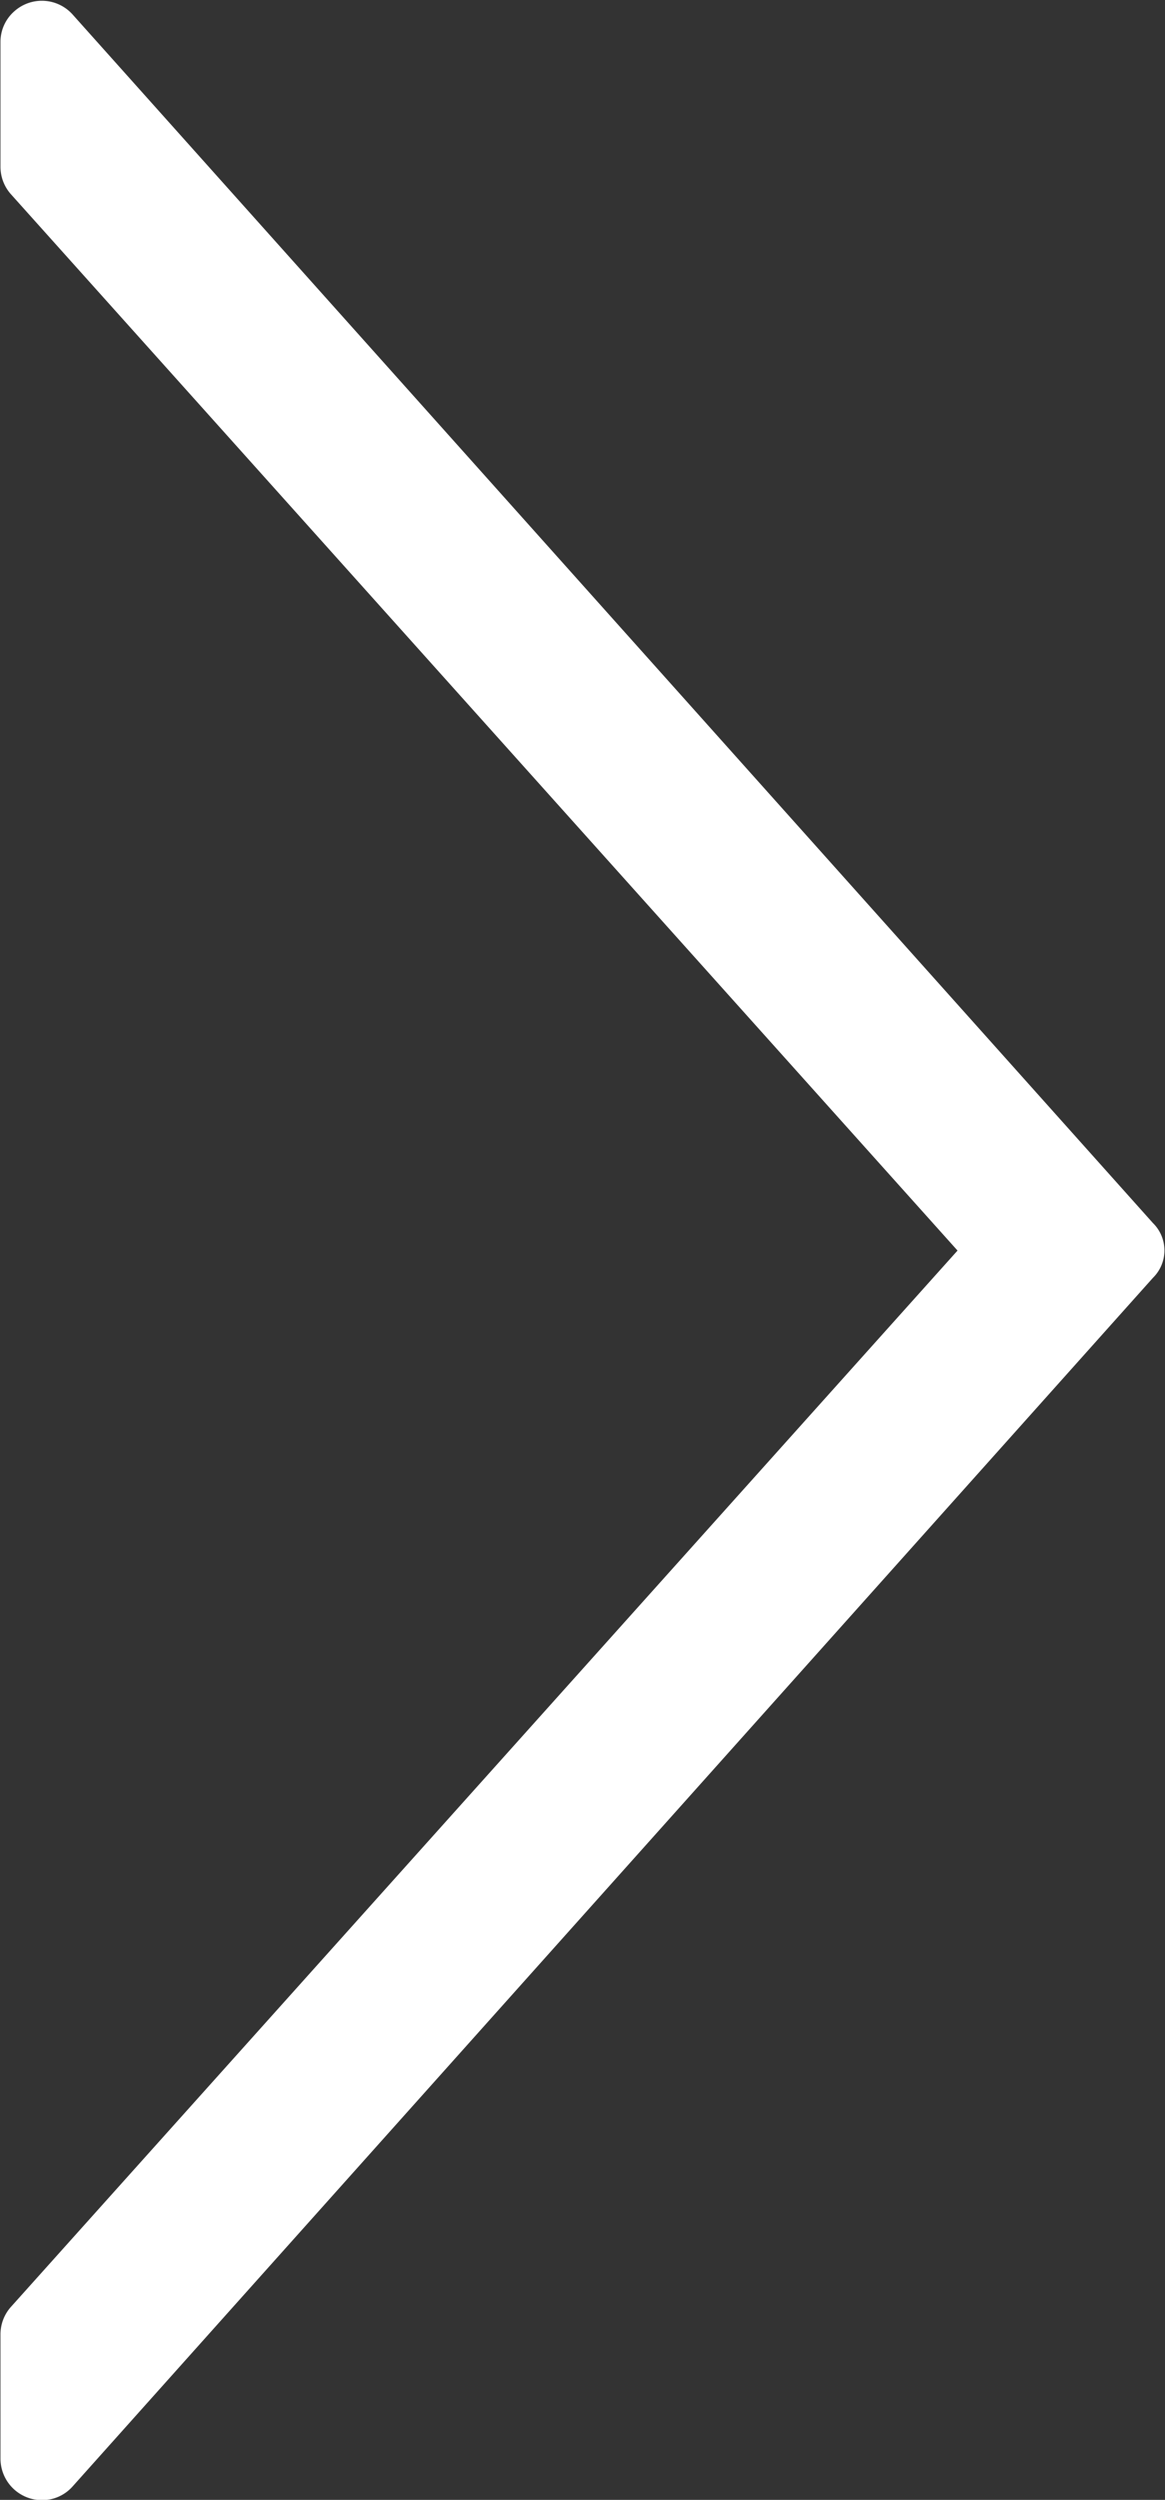 <svg xmlns="http://www.w3.org/2000/svg" width="24.09" height="51.656" viewBox="0 0 24.09 51.656">
  <rect x="0" y="0" width="24.09" height="51.656" fill="#333333" stroke="none"/>
<defs>
    <style>
      .cls-1 {
        fill: #fff;
        fill-rule: evenodd;
      }
    </style>
  </defs>
  <path id="Shape_2_copy" data-name="Shape 2 copy" class="cls-1" d="M1456.78,454.96l-22.34-24.974a0.854,0.854,0,0,0-1.21-.059,0.838,0.838,0,0,0-.28.627v2.584a0.852,0.852,0,0,0,.22.568l19.57,21.823-19.57,21.823a0.85,0.85,0,0,0-.22.568V480.5a0.859,0.859,0,0,0,.87.85,0.843,0.843,0,0,0,.62-0.282l22.34-24.975A0.793,0.793,0,0,0,1456.78,454.96Z" transform="translate(-1432.94 -429.688)"/>
</svg>
